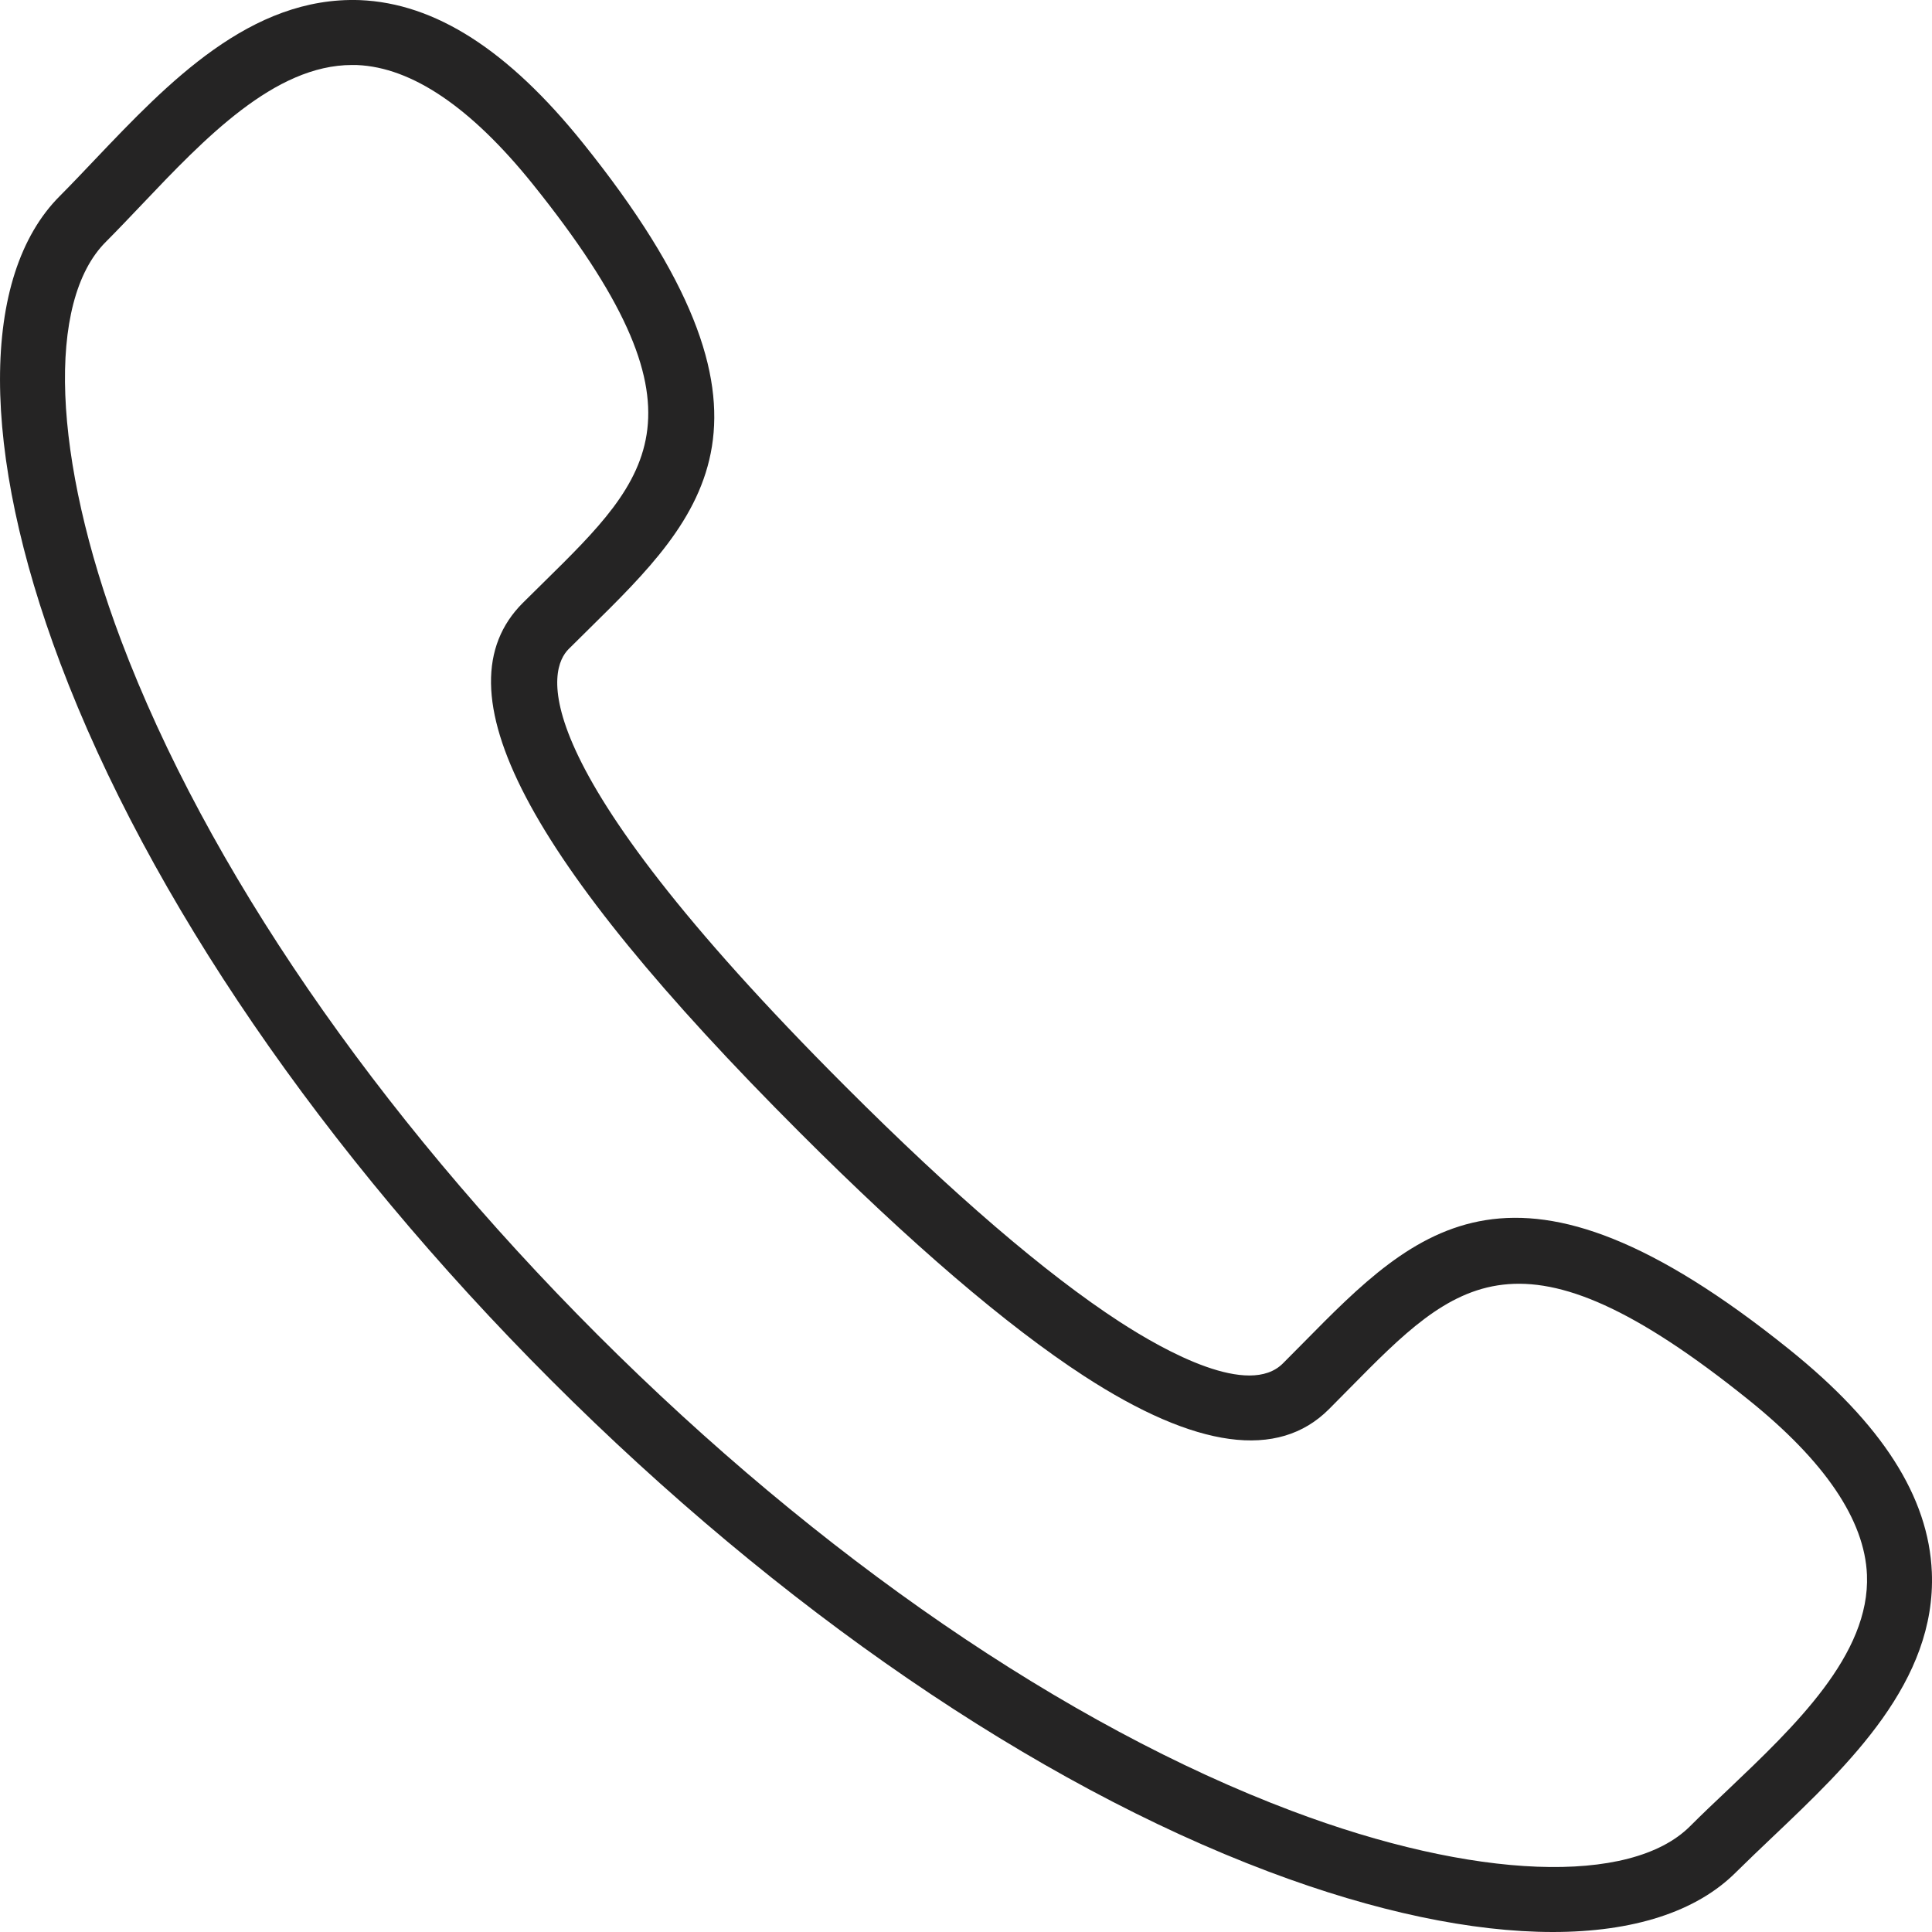 <?xml version="1.0" encoding="UTF-8"?> <svg xmlns="http://www.w3.org/2000/svg" width="36" height="36" viewBox="0 0 36 36" fill="none"> <path d="M28.934 36C27.436 36 25.627 35.625 23.637 34.874C19.276 33.23 14.531 29.98 10.276 25.725C6.019 21.468 2.77 16.722 1.124 12.36C-0.371 8.395 -0.375 5.14 1.116 3.651C1.33 3.436 1.548 3.206 1.773 2.969C3.133 1.539 4.669 -0.07 6.706 0.002C8.109 0.06 9.469 0.932 10.862 2.665C14.976 7.782 13.121 9.606 10.974 11.72L10.595 12.095C10.244 12.446 9.581 14.073 15.754 20.245C17.768 22.26 19.487 23.735 20.86 24.628C21.724 25.189 23.271 26.04 23.905 25.405L24.287 25.02C26.398 22.878 28.222 21.029 33.335 25.14C35.068 26.532 35.939 27.891 35.997 29.297C36.08 31.332 34.459 32.872 33.028 34.231C32.792 34.456 32.562 34.674 32.347 34.887C31.607 35.628 30.424 36 28.934 36ZM6.561 1.211C5.114 1.211 3.807 2.586 2.651 3.803C2.418 4.048 2.193 4.285 1.972 4.507C0.861 5.616 0.974 8.53 2.257 11.934C3.844 16.138 6.995 20.732 11.133 24.87C15.269 29.005 19.861 32.157 24.066 33.742C27.47 35.028 30.384 35.137 31.492 34.029C31.714 33.807 31.951 33.582 32.196 33.351C33.439 32.169 34.85 30.83 34.788 29.344C34.746 28.323 34.002 27.225 32.578 26.081C28.317 22.654 27.126 23.864 25.15 25.867L24.762 26.259C23.818 27.204 22.284 26.995 20.201 25.641C18.756 24.701 16.972 23.173 14.899 21.099C9.776 15.977 8.137 12.842 9.74 11.236L10.127 10.854C12.136 8.878 13.348 7.685 9.92 3.422C8.773 1.999 7.676 1.256 6.655 1.212C6.624 1.211 6.592 1.211 6.561 1.211Z" fill="#252424"></path> </svg> 